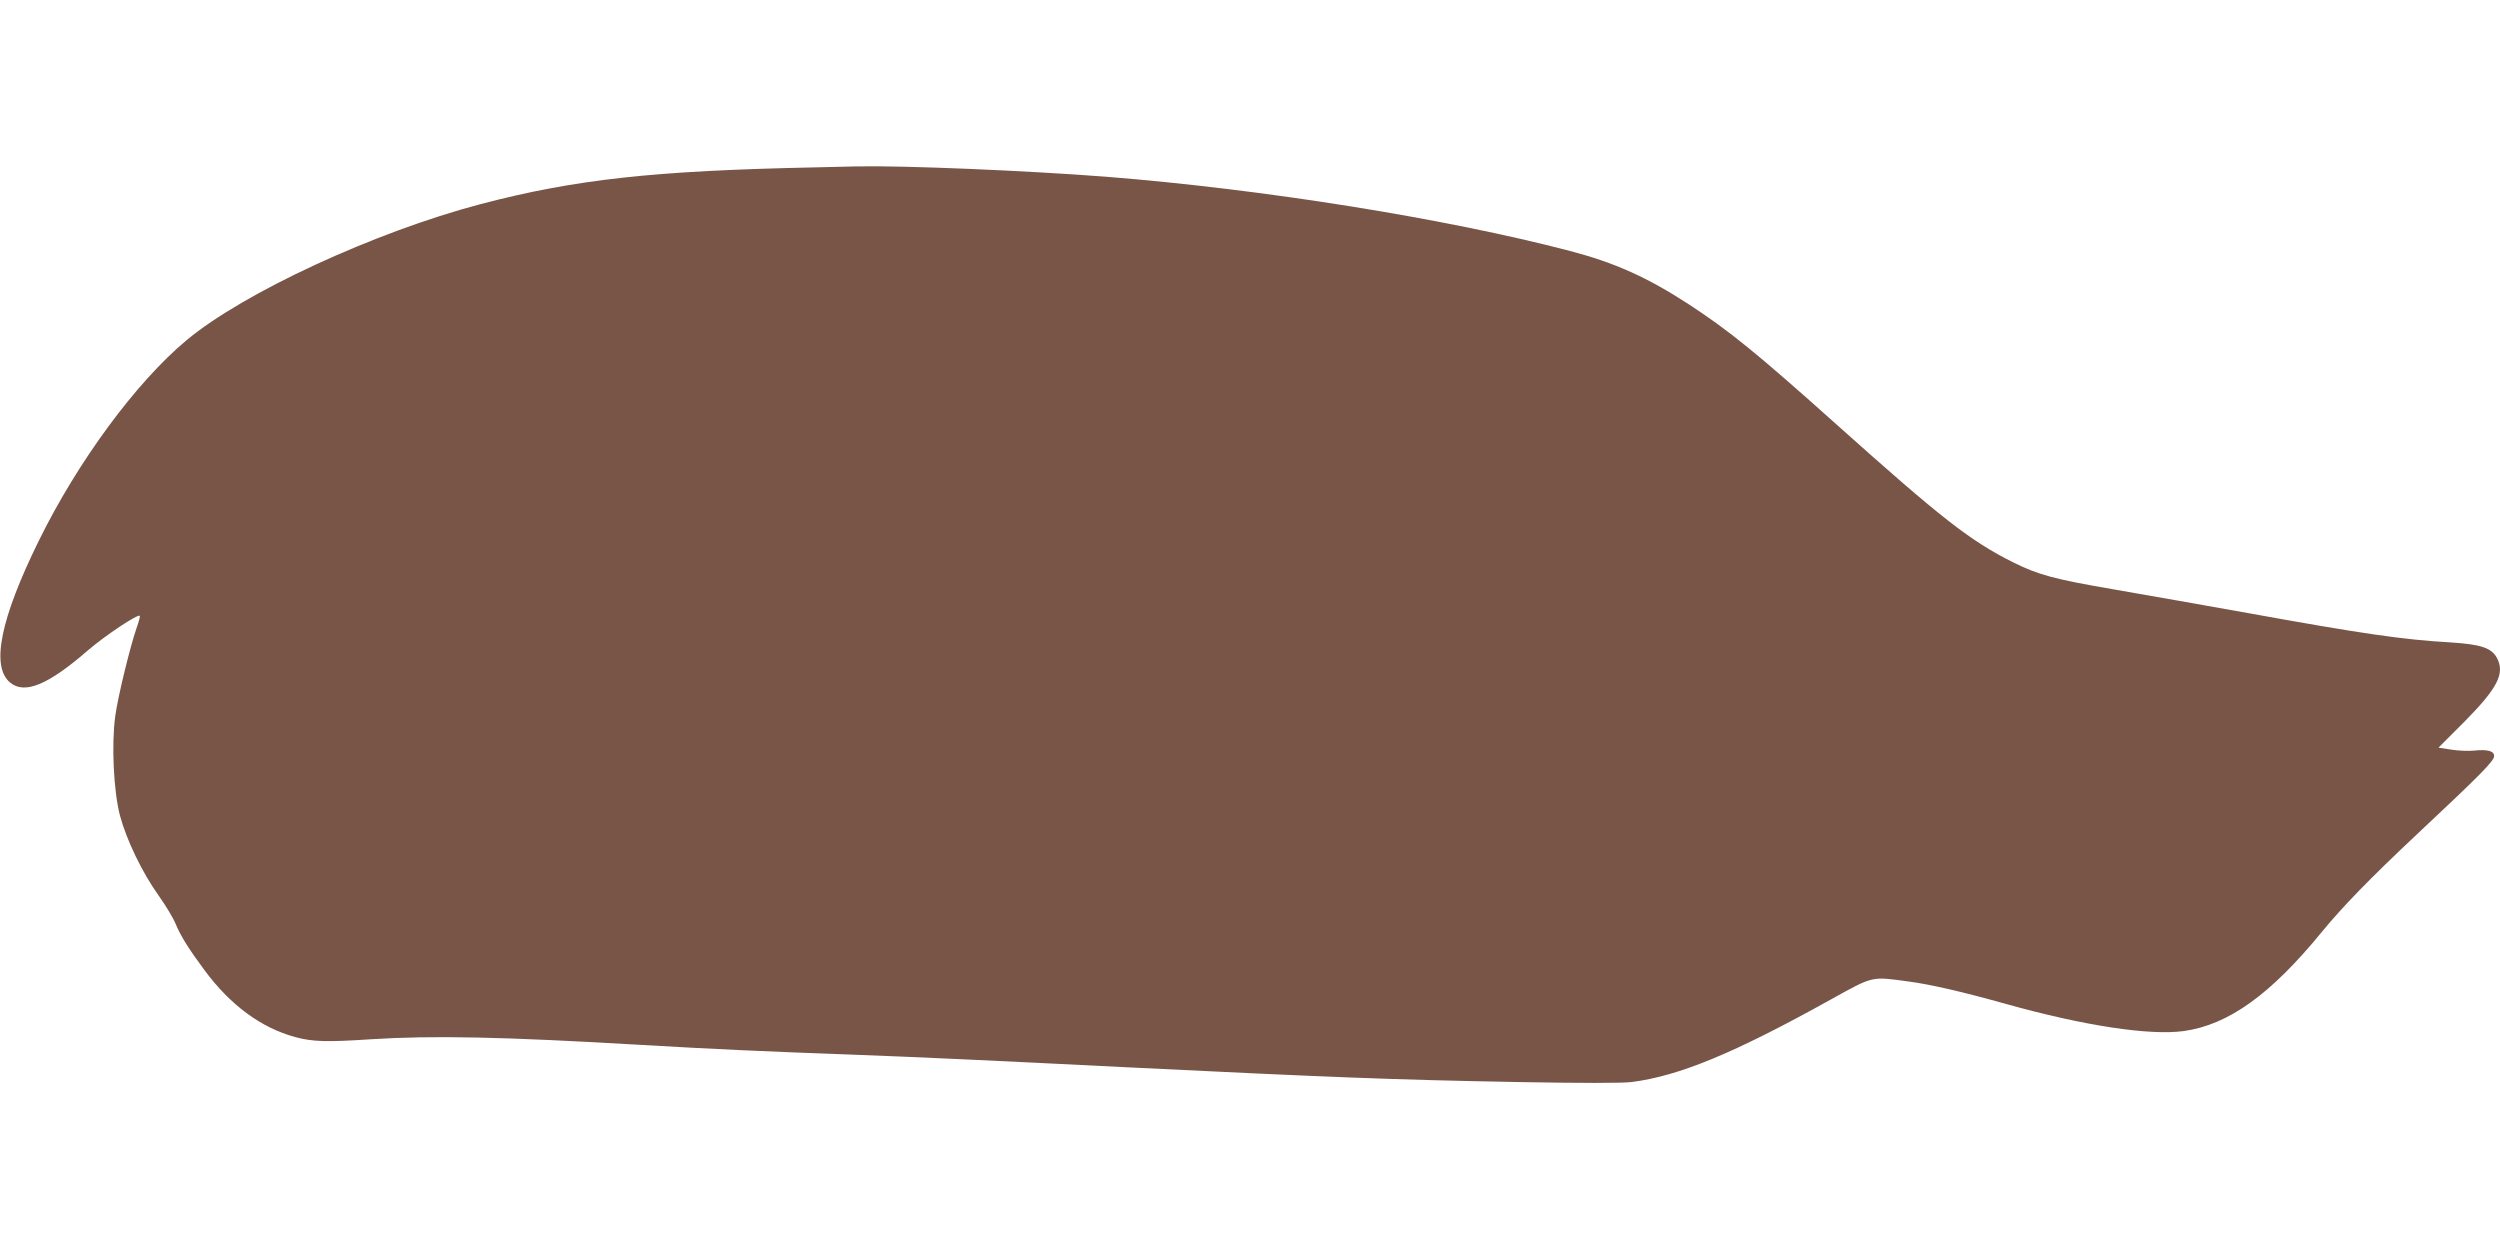 <?xml version="1.0" standalone="no"?>
<!DOCTYPE svg PUBLIC "-//W3C//DTD SVG 20010904//EN"
 "http://www.w3.org/TR/2001/REC-SVG-20010904/DTD/svg10.dtd">
<svg version="1.0" xmlns="http://www.w3.org/2000/svg"
 width="1280pt" height="640pt" viewBox="0 0 1280 640"
 preserveAspectRatio="xMidYMid meet">
<g transform="translate(0,640) scale(0.1,-0.1)"
fill="#795548" stroke="none">
<path d="M4170 5543 c-822 -17 -1225 -61 -1709 -188 -543 -143 -1215 -454
-1506 -697 -258 -215 -557 -621 -757 -1028 -196 -399 -245 -641 -147 -724 75
-63 195 -13 399 164 87 75 256 188 266 177 2 -2 -5 -30 -17 -63 -34 -99 -96
-354 -109 -451 -20 -147 -8 -385 24 -508 34 -127 115 -294 198 -410 35 -49 75
-115 87 -145 27 -64 67 -128 147 -236 133 -180 290 -296 466 -344 89 -24 161
-26 388 -11 317 20 669 13 1385 -29 358 -21 616 -33 1085 -50 323 -12 693 -29
1410 -65 1040 -51 1344 -63 1986 -75 331 -6 538 -6 588 0 243 31 524 147 1017
421 222 123 208 120 399 94 113 -15 271 -51 500 -115 400 -112 736 -163 911
-139 229 32 445 187 708 509 105 128 248 275 480 493 336 315 401 381 401 406
0 26 -33 35 -103 28 -29 -3 -81 -1 -117 5 l-65 10 131 131 c171 173 210 248
169 327 -28 53 -82 71 -240 81 -242 14 -443 43 -1035 150 -212 38 -518 92
-680 120 -314 54 -392 75 -523 140 -220 110 -368 226 -902 704 -409 366 -550
481 -760 618 -211 137 -375 211 -606 272 -639 167 -1570 316 -2374 380 -416
32 -1035 58 -1280 53 -49 -1 -146 -3 -215 -5z"/>
</g>
</svg>
